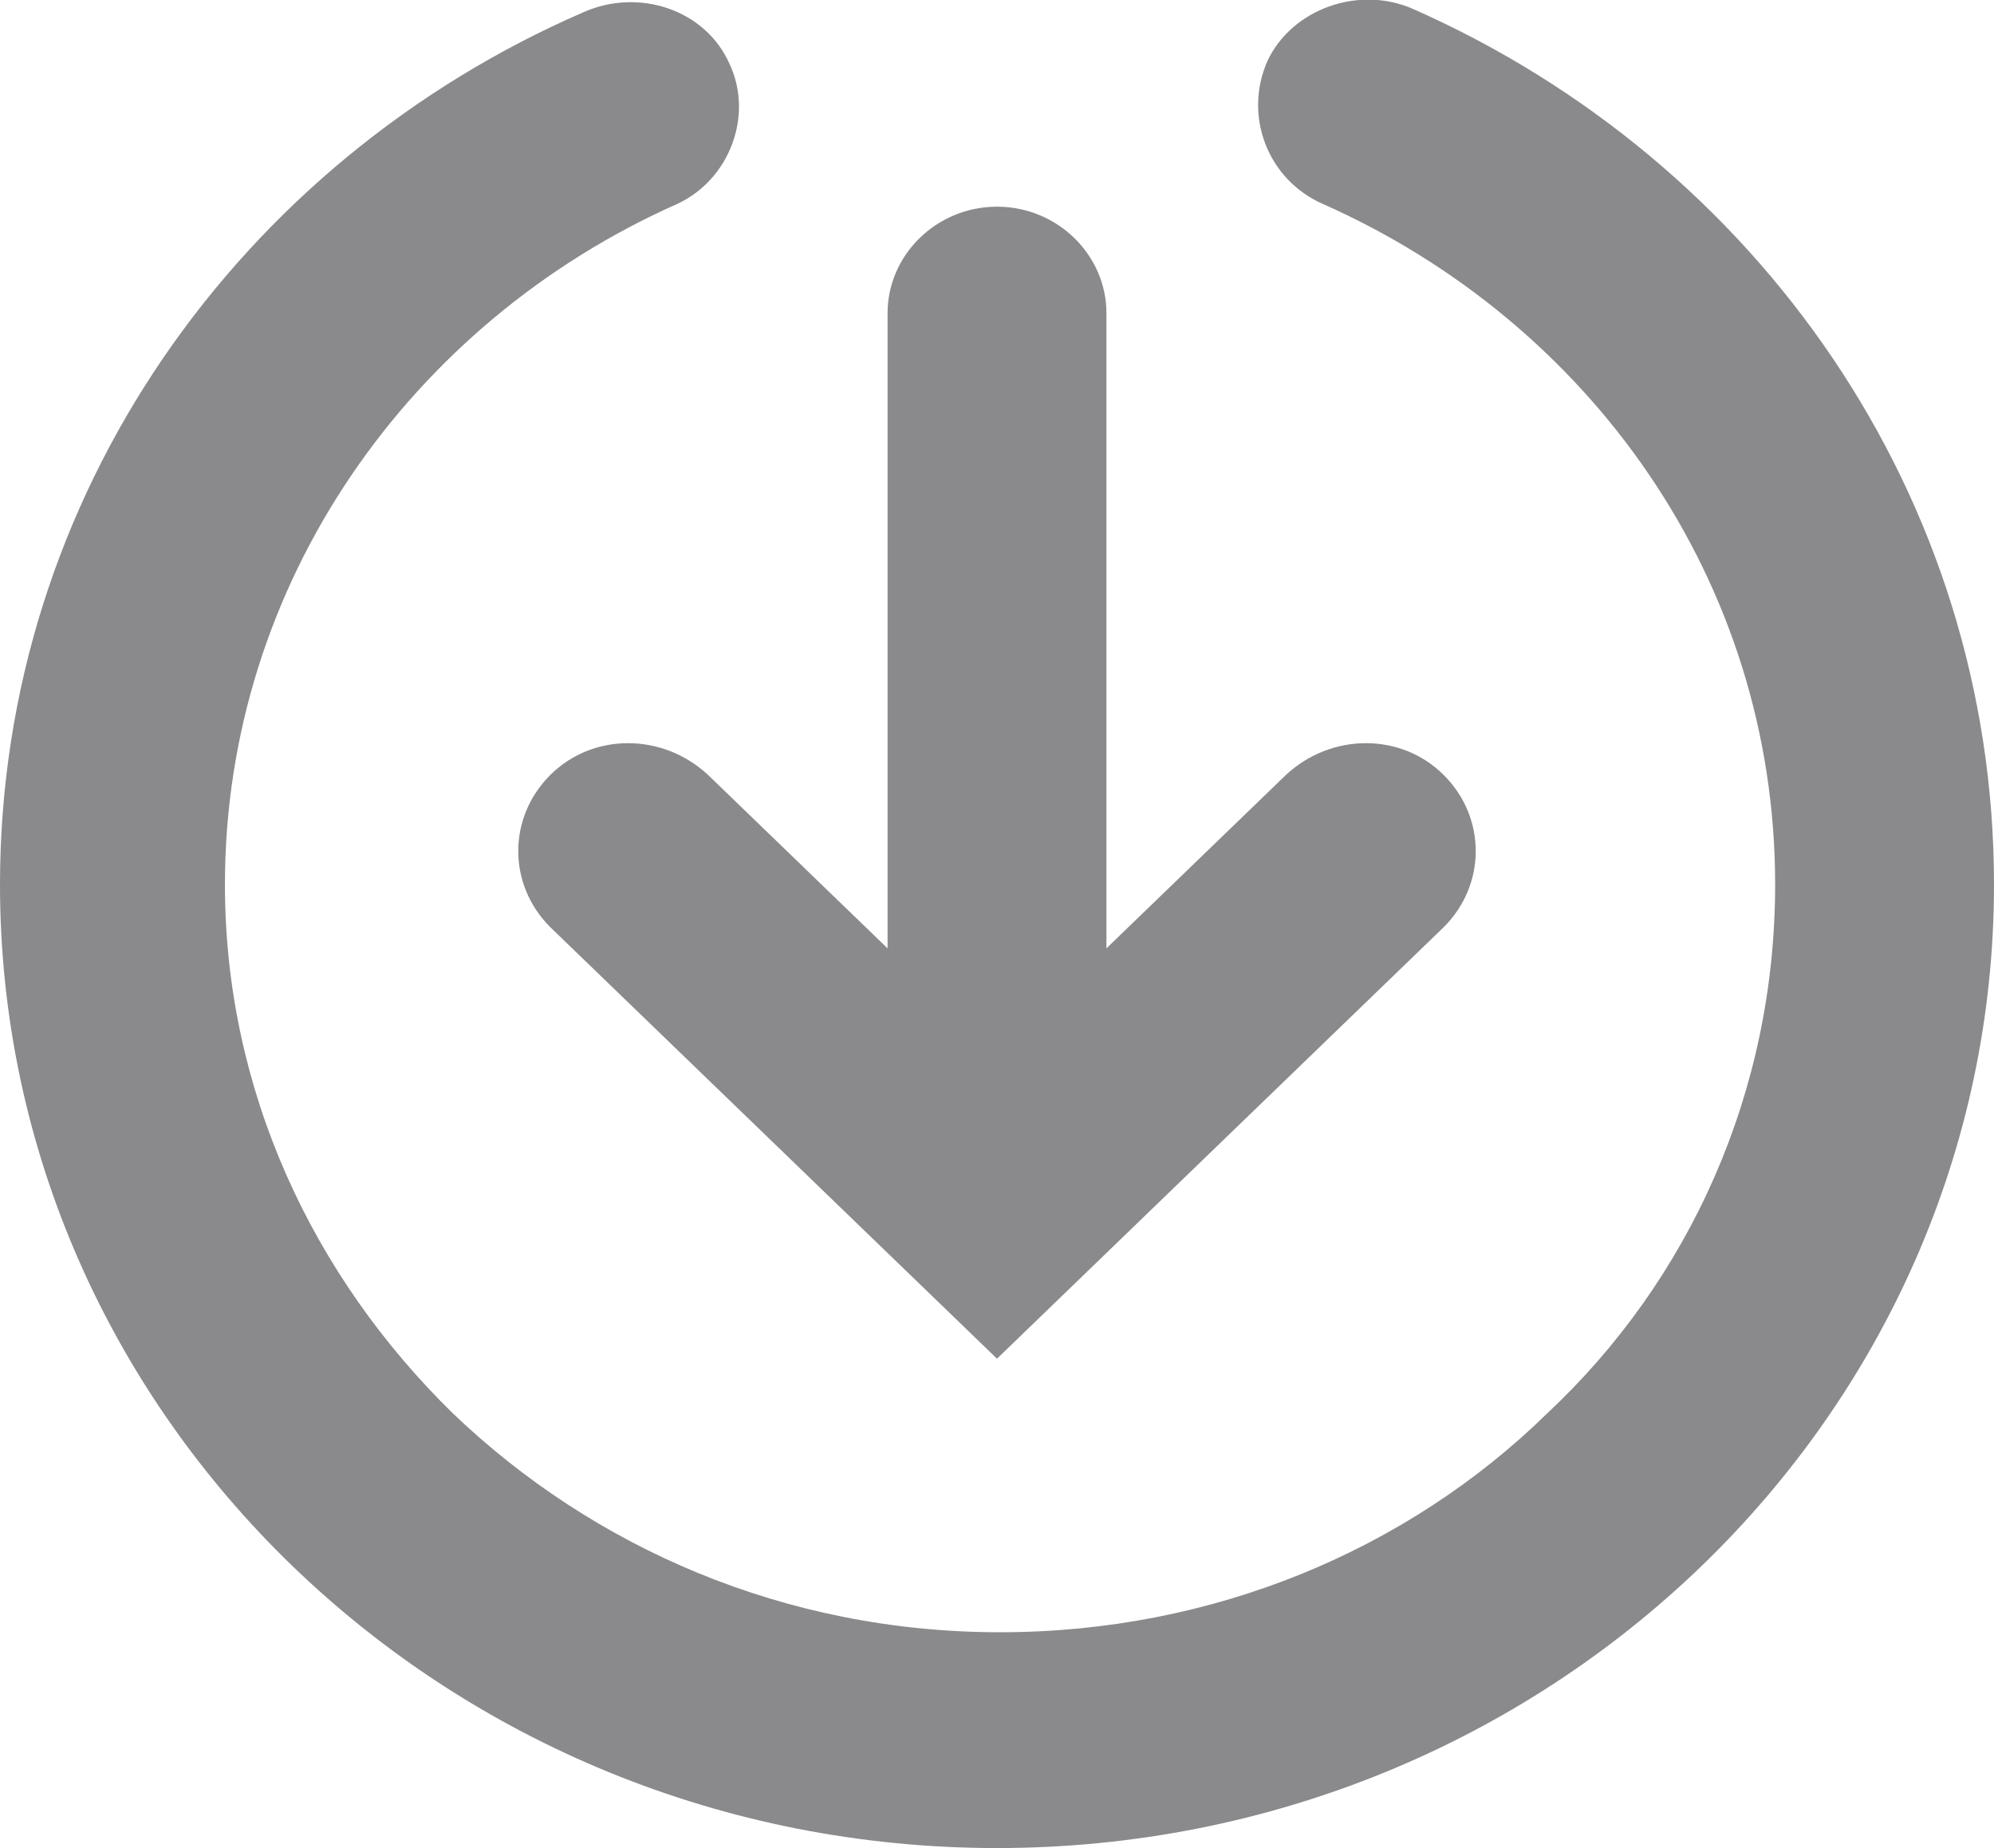 <?xml version="1.0" encoding="utf-8"?>
<!-- Generator: Adobe Illustrator 19.1.0, SVG Export Plug-In . SVG Version: 6.00 Build 0)  -->
<svg version="1.1" id="Warstwa_1" xmlns="http://www.w3.org/2000/svg" xmlns:xlink="http://www.w3.org/1999/xlink" x="0px" y="0px"
	 viewBox="0 0 65.6 60.8" style="enable-background:new 0 0 65.6 60.8;" xml:space="preserve">
<style type="text/css">
	.st0{fill:#8A8A8D;}
</style>
<g>
	<g>
		<path class="st0" d="M18.1,25.5c-1.4,1.4-1.4,3.6,0,5l14.7,14.2l14.7-14.2c1.4-1.4,1.4-3.6,0-5c-1.4-1.4-3.7-1.4-5.2,0l-5.9,5.7
			V10.3c0-1.9-1.6-3.5-3.6-3.5c-2,0-3.6,1.6-3.6,3.5v20.9l-5.9-5.7C21.8,24.1,19.5,24.1,18.1,25.5z M46.5,0.3c-1.8-0.8-4,0-4.8,1.7
			c-0.8,1.8,0,3.9,1.8,4.7c8.8,3.9,14.9,12.4,14.9,22.4c0,6.8-2.8,13-7.5,17.4c-4.6,4.5-11,7.2-18,7.2c-7.1,0-13.4-2.8-18-7.2
			c-4.6-4.5-7.5-10.6-7.5-17.4c0-9.9,6.1-18.5,14.9-22.4C24,5.9,24.8,3.8,24,2.1c-0.8-1.8-3-2.5-4.8-1.7C7.9,5.3,0,16.3,0,29.1
			c0,17.5,14.7,31.7,32.8,31.7c18.1,0,32.8-14.2,32.8-31.7C65.6,16.3,57.8,5.3,46.5,0.3z"/>
	</g>
</g>
</svg>
